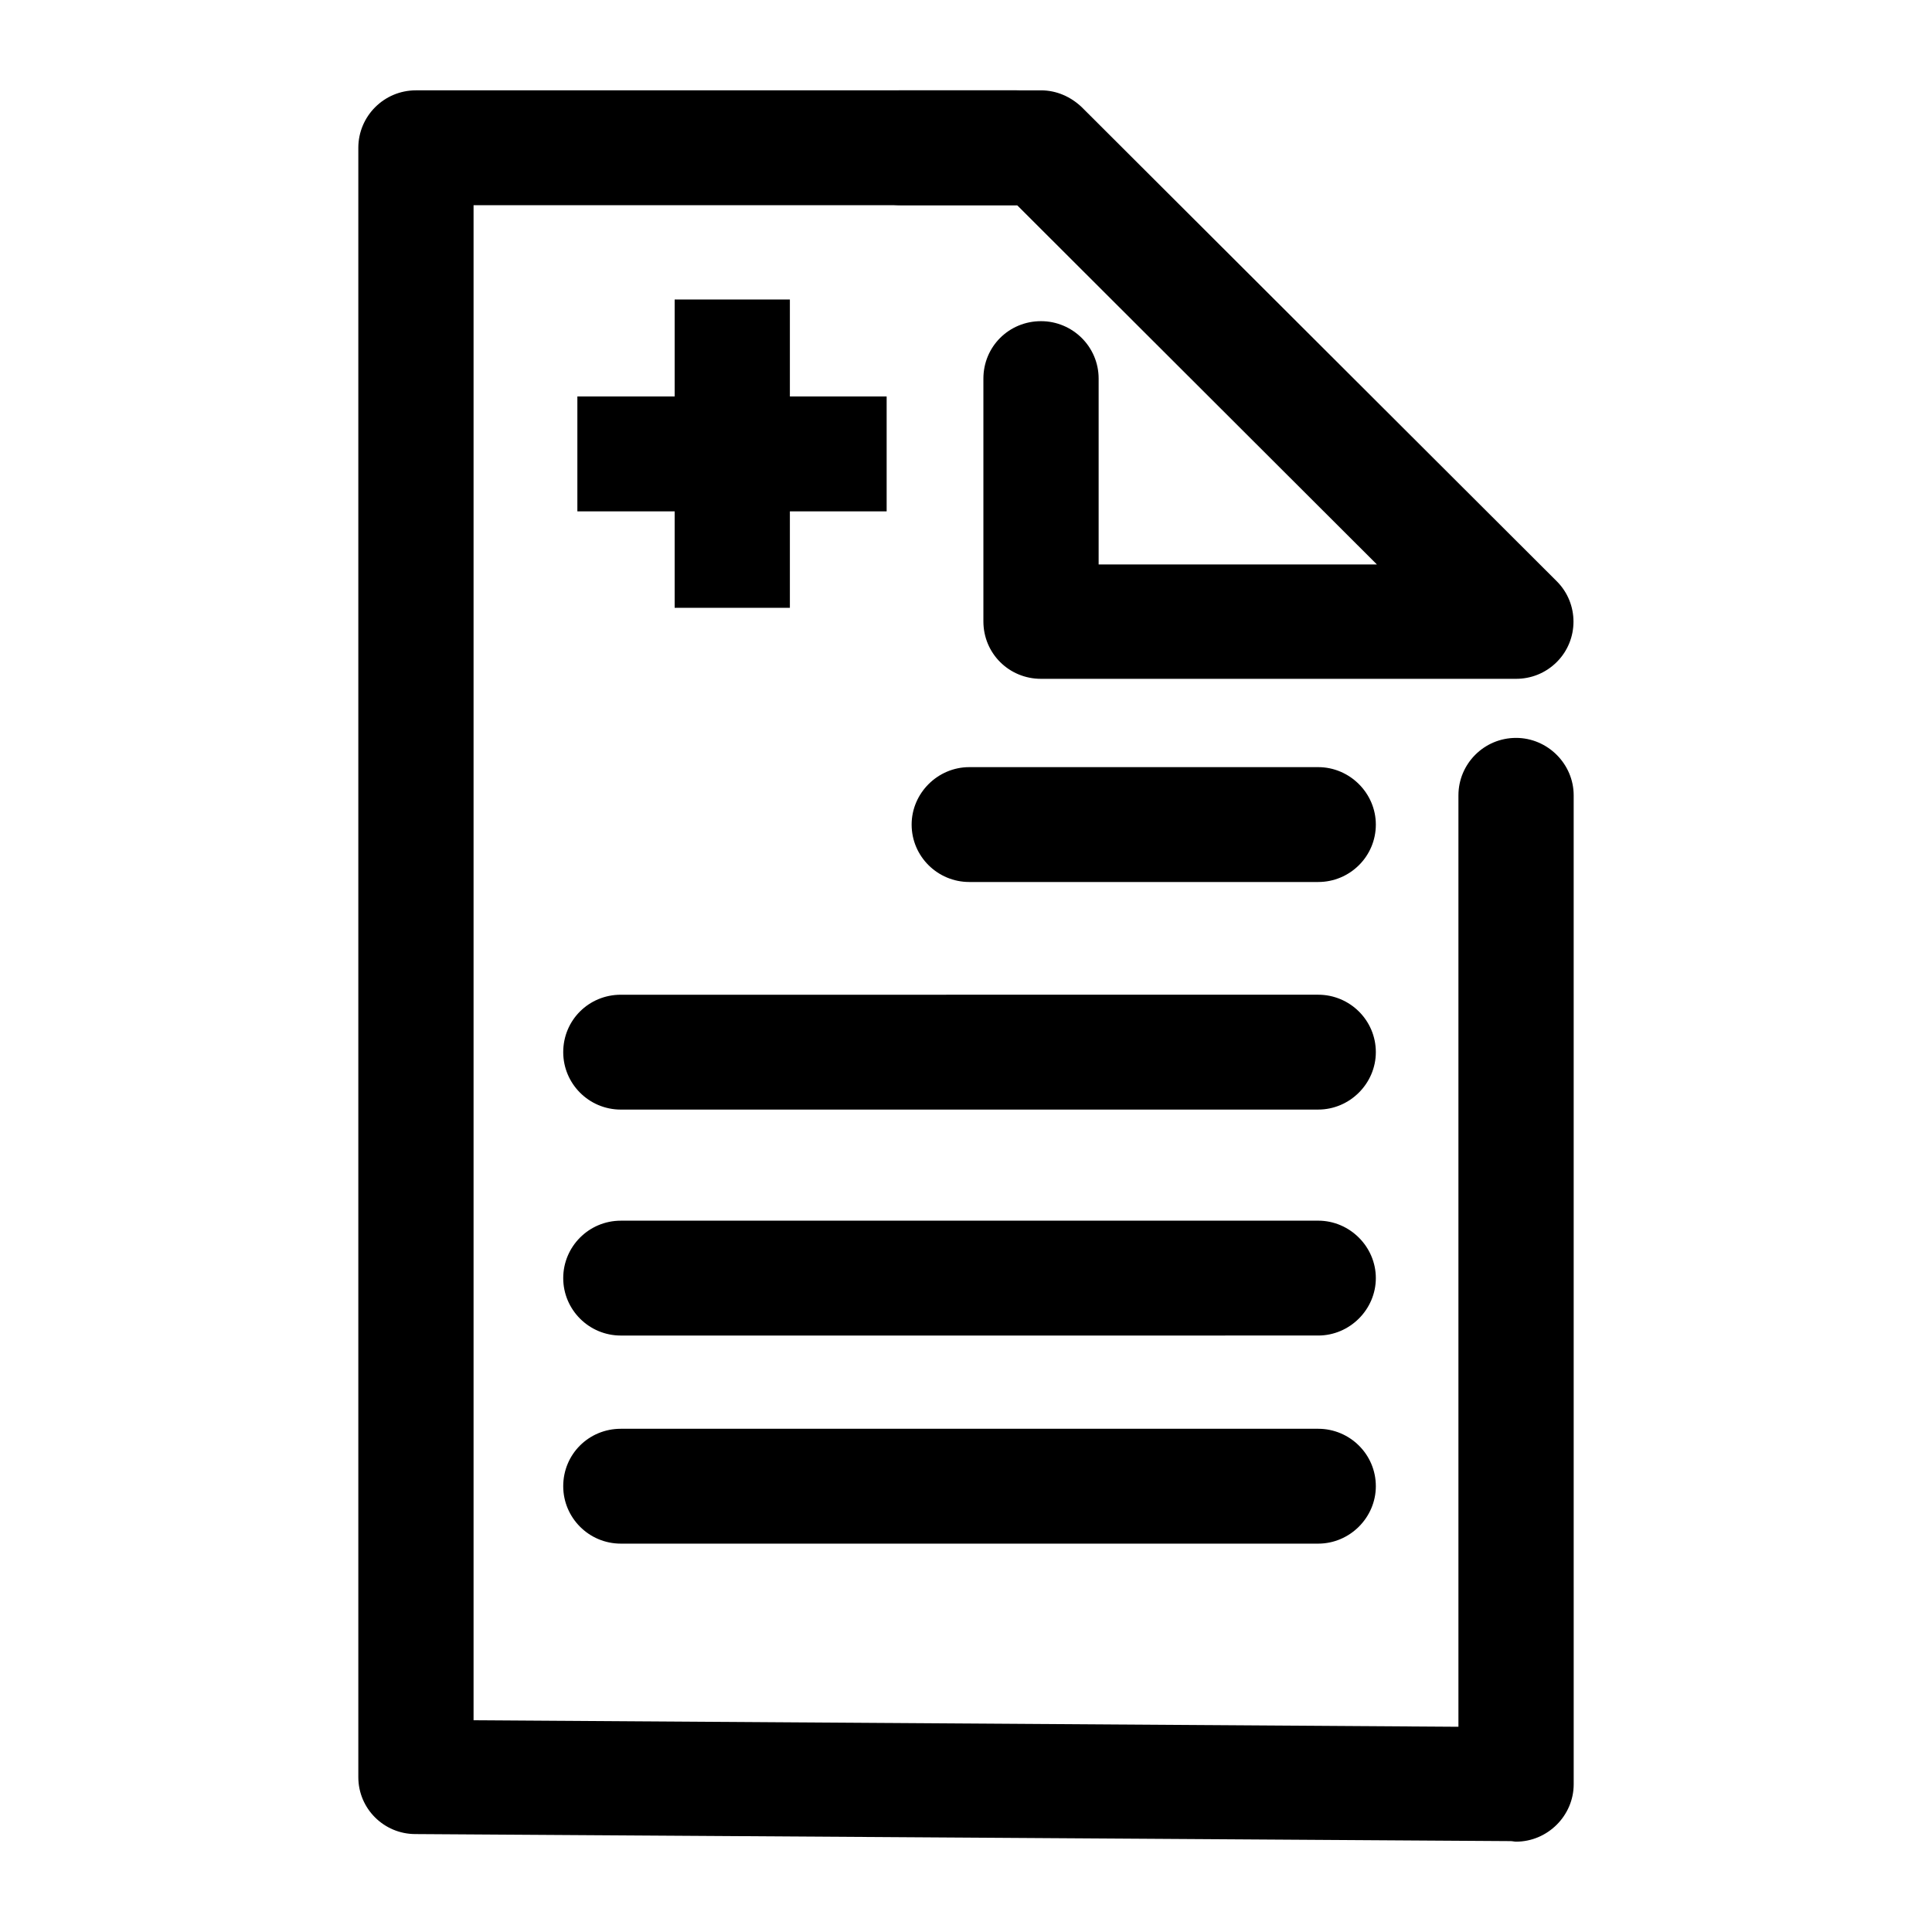 <?xml version="1.0" encoding="UTF-8"?>
<!-- Uploaded to: ICON Repo, www.iconrepo.com, Generator: ICON Repo Mixer Tools -->
<svg fill="#000000" width="800px" height="800px" version="1.1" viewBox="144 144 512 512" xmlns="http://www.w3.org/2000/svg">
 <g>
  <path d="m530.5 354.77c0-8.328 6.769-15.219 15.27-15.219 8.352 0 15.27 6.891 15.27 15.219l0.004 262.07c0 8.328-6.914 15.219-15.27 15.219-0.434 0-1.008-0.145-1.441-0.145l-290.25-1.867c-8.352 0-15.125-6.75-15.125-15.078v-431.81c0-8.328 6.769-15.219 15.27-15.219l159.02-0.004c8.5 0 15.27 6.891 15.27 15.219 0 8.473-6.769 15.219-15.27 15.219l-143.75 0.004v401.51l261 1.723z"/>
  <path d="m382.71 198.38c-8.5 0-15.27-6.75-15.27-15.219 0-8.328 6.769-15.219 15.27-15.219h37.16c4.176 0 7.918 1.723 10.801 4.453l125.89 125.65c5.906 5.891 5.906 15.508 0 21.398-3.023 3.019-6.914 4.453-10.801 4.453h-125.88c-8.5 0-15.27-6.75-15.27-15.219v-64.344c0-8.473 6.769-15.219 15.27-15.219 8.352 0 15.27 6.75 15.27 15.219v49.258h73.746l-95.355-95.211z"/>
  <path d="m322.79 223.37h30.535v81.707h-30.535z"/>
  <path d="m297.01 249.07h81.961v30.445h-81.961z"/>
  <path d="m493.34 407.61c8.352 0 15.27 6.75 15.27 15.219 0 8.328-6.914 15.219-15.27 15.219l-184.81 0.004c-8.5 0-15.27-6.891-15.27-15.219 0-8.473 6.769-15.219 15.27-15.219z"/>
  <path d="m493.34 467.49c8.352 0 15.27 6.891 15.27 15.219s-6.914 15.219-15.27 15.219l-184.81 0.004c-8.5 0-15.27-6.891-15.27-15.219 0-8.328 6.769-15.219 15.27-15.219z"/>
  <path d="m493.34 522.64c8.352 0 15.27 6.75 15.27 15.219 0 8.328-6.914 15.219-15.27 15.219h-184.81c-8.5 0-15.27-6.891-15.27-15.219 0-8.473 6.769-15.219 15.27-15.219z"/>
  <path d="m493.34 347.3c8.352 0 15.27 6.891 15.27 15.219 0 8.473-6.914 15.219-15.27 15.219h-92.477c-8.352 0-15.27-6.75-15.27-15.219 0-8.328 6.914-15.219 15.27-15.219z"/>
 </g>
</svg>